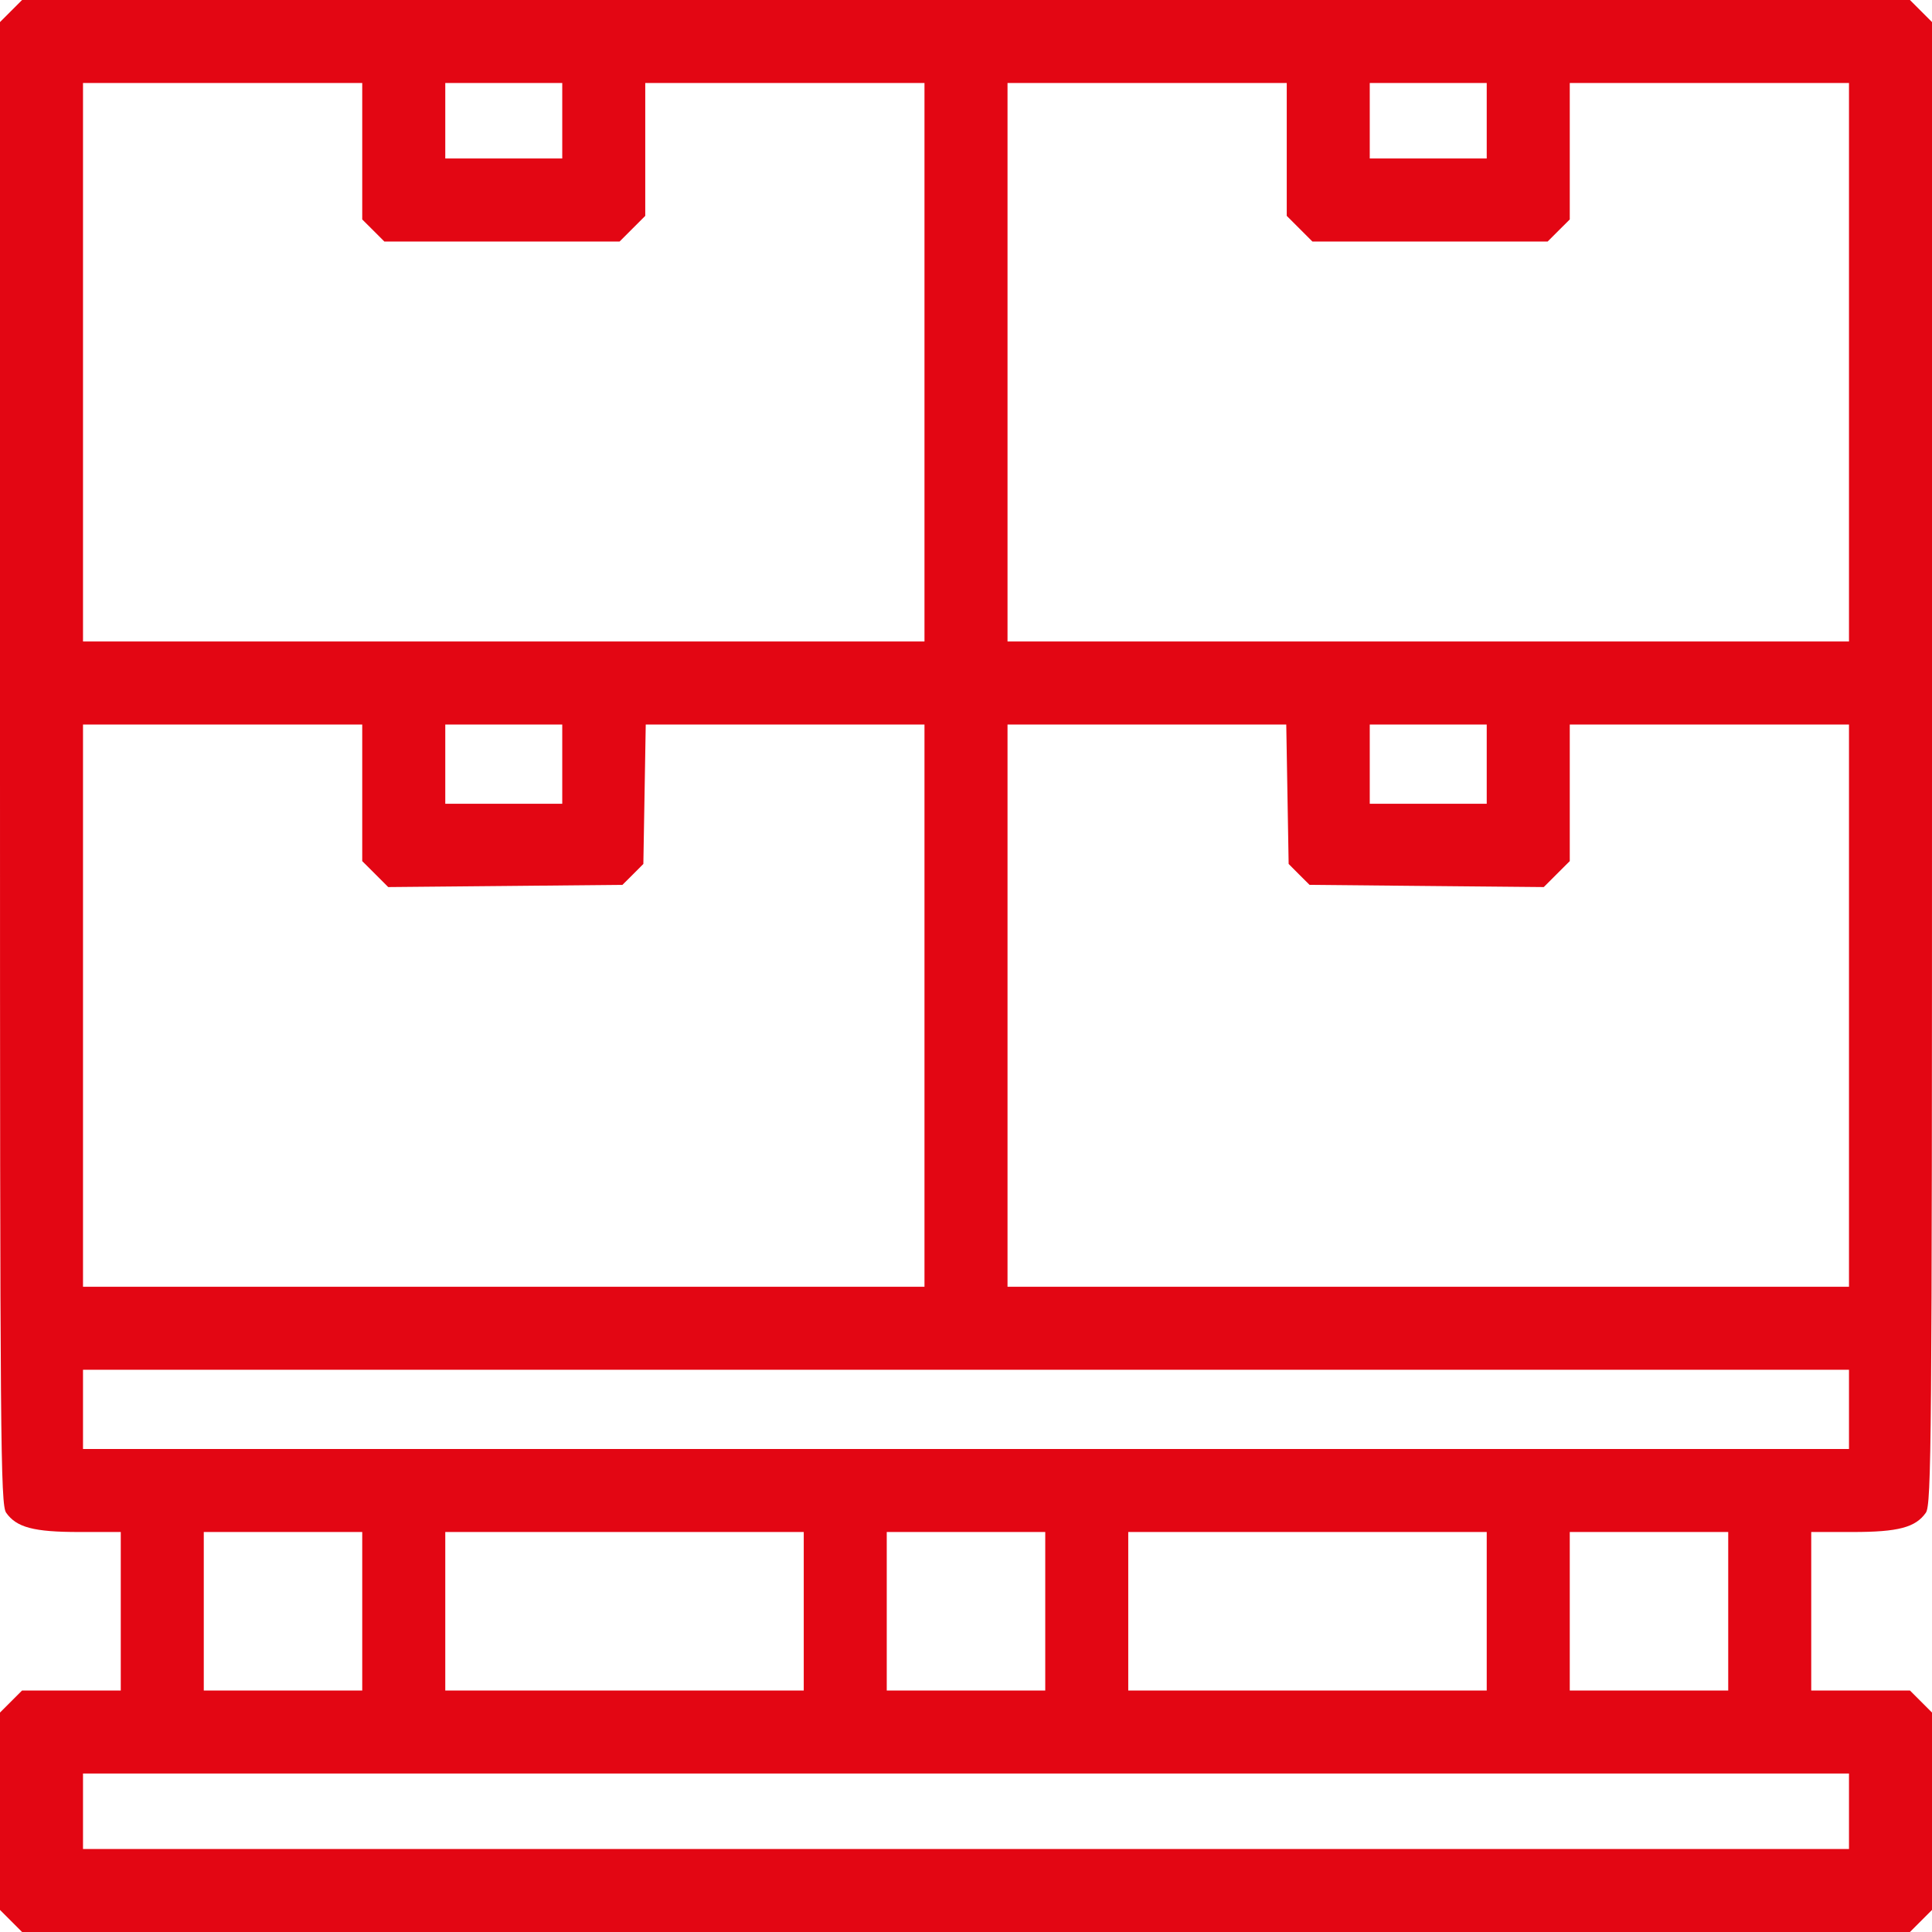 <svg width="55" height="55" viewBox="0 0 55 55" fill="none" xmlns="http://www.w3.org/2000/svg">
<path fill-rule="evenodd" clip-rule="evenodd" d="M0.314 0.314L0 0.628V21.721C0 41.047 0.015 42.834 0.175 43.064C0.469 43.483 0.961 43.613 2.252 43.613H3.438V45.869V48.125H2.033H0.628L0.314 48.439L0 48.753V51.562V54.372L0.314 54.686L0.628 55H27.5H54.372L54.686 54.686L55 54.372V51.562V48.753L54.686 48.439L54.372 48.125H52.967H51.562V45.869V43.613H52.748C54.039 43.613 54.531 43.483 54.825 43.064C54.985 42.834 55 41.047 55 21.721V0.628L54.686 0.314L54.372 0H27.5H0.628L0.314 0.314ZM10.312 4.305V6.247L10.627 6.561L10.941 6.875H14.29H17.639L18.004 6.51L18.369 6.145V4.254V2.363H22.344H26.318V10.312V18.262H14.341H2.363V10.312V2.363H6.338H10.312V4.305ZM16.006 3.438V4.512H14.341H12.676V3.438V2.363H14.341H16.006V3.438ZM36.631 4.254V6.145L36.996 6.51L37.361 6.875H40.71H44.059L44.373 6.561L44.688 6.247V4.305V2.363H48.662H52.637V10.312V18.262H40.659H28.682V10.312V2.363H32.656H36.631V4.254ZM42.324 3.438V4.512H40.659H38.994V3.438V2.363H40.659H42.324V3.438ZM10.312 22.569V24.514L10.682 24.883L11.052 25.253L14.386 25.222L17.72 25.19L18.018 24.893L18.315 24.595L18.349 22.61L18.383 20.625H22.35H26.318V28.628V36.631H14.341H2.363V28.628V20.625H6.338H10.312V22.569ZM16.006 21.753V22.881H14.341H12.676V21.753V20.625H14.341H16.006V21.753ZM36.651 22.61L36.685 24.595L36.982 24.893L37.28 25.19L40.614 25.222L43.948 25.253L44.318 24.883L44.688 24.514V22.569V20.625H48.662H52.637V28.628V36.631H40.659H28.682V28.628V20.625H32.65H36.617L36.651 22.61ZM42.324 21.753V22.881H40.659H38.994V21.753V20.625H40.659H42.324V21.753ZM52.637 40.122V41.25H27.5H2.363V40.122V38.994H27.5H52.637V40.122ZM10.312 45.869V48.125H8.057H5.801V45.869V43.613H8.057H10.312V45.869ZM22.881 45.869V48.125H17.778H12.676V45.869V43.613H17.778H22.881V45.869ZM29.756 45.869V48.125H27.5H25.244V45.869V43.613H27.5H29.756V45.869ZM42.324 45.869V48.125H37.222H32.119V45.869V43.613H37.222H42.324V45.869ZM49.199 45.869V48.125H46.943H44.688V45.869V43.613H46.943H49.199V45.869ZM52.637 51.562V52.637H27.5H2.363V51.562V50.488H27.5H52.637V51.562Z" fill="#E30613"/>
</svg>
